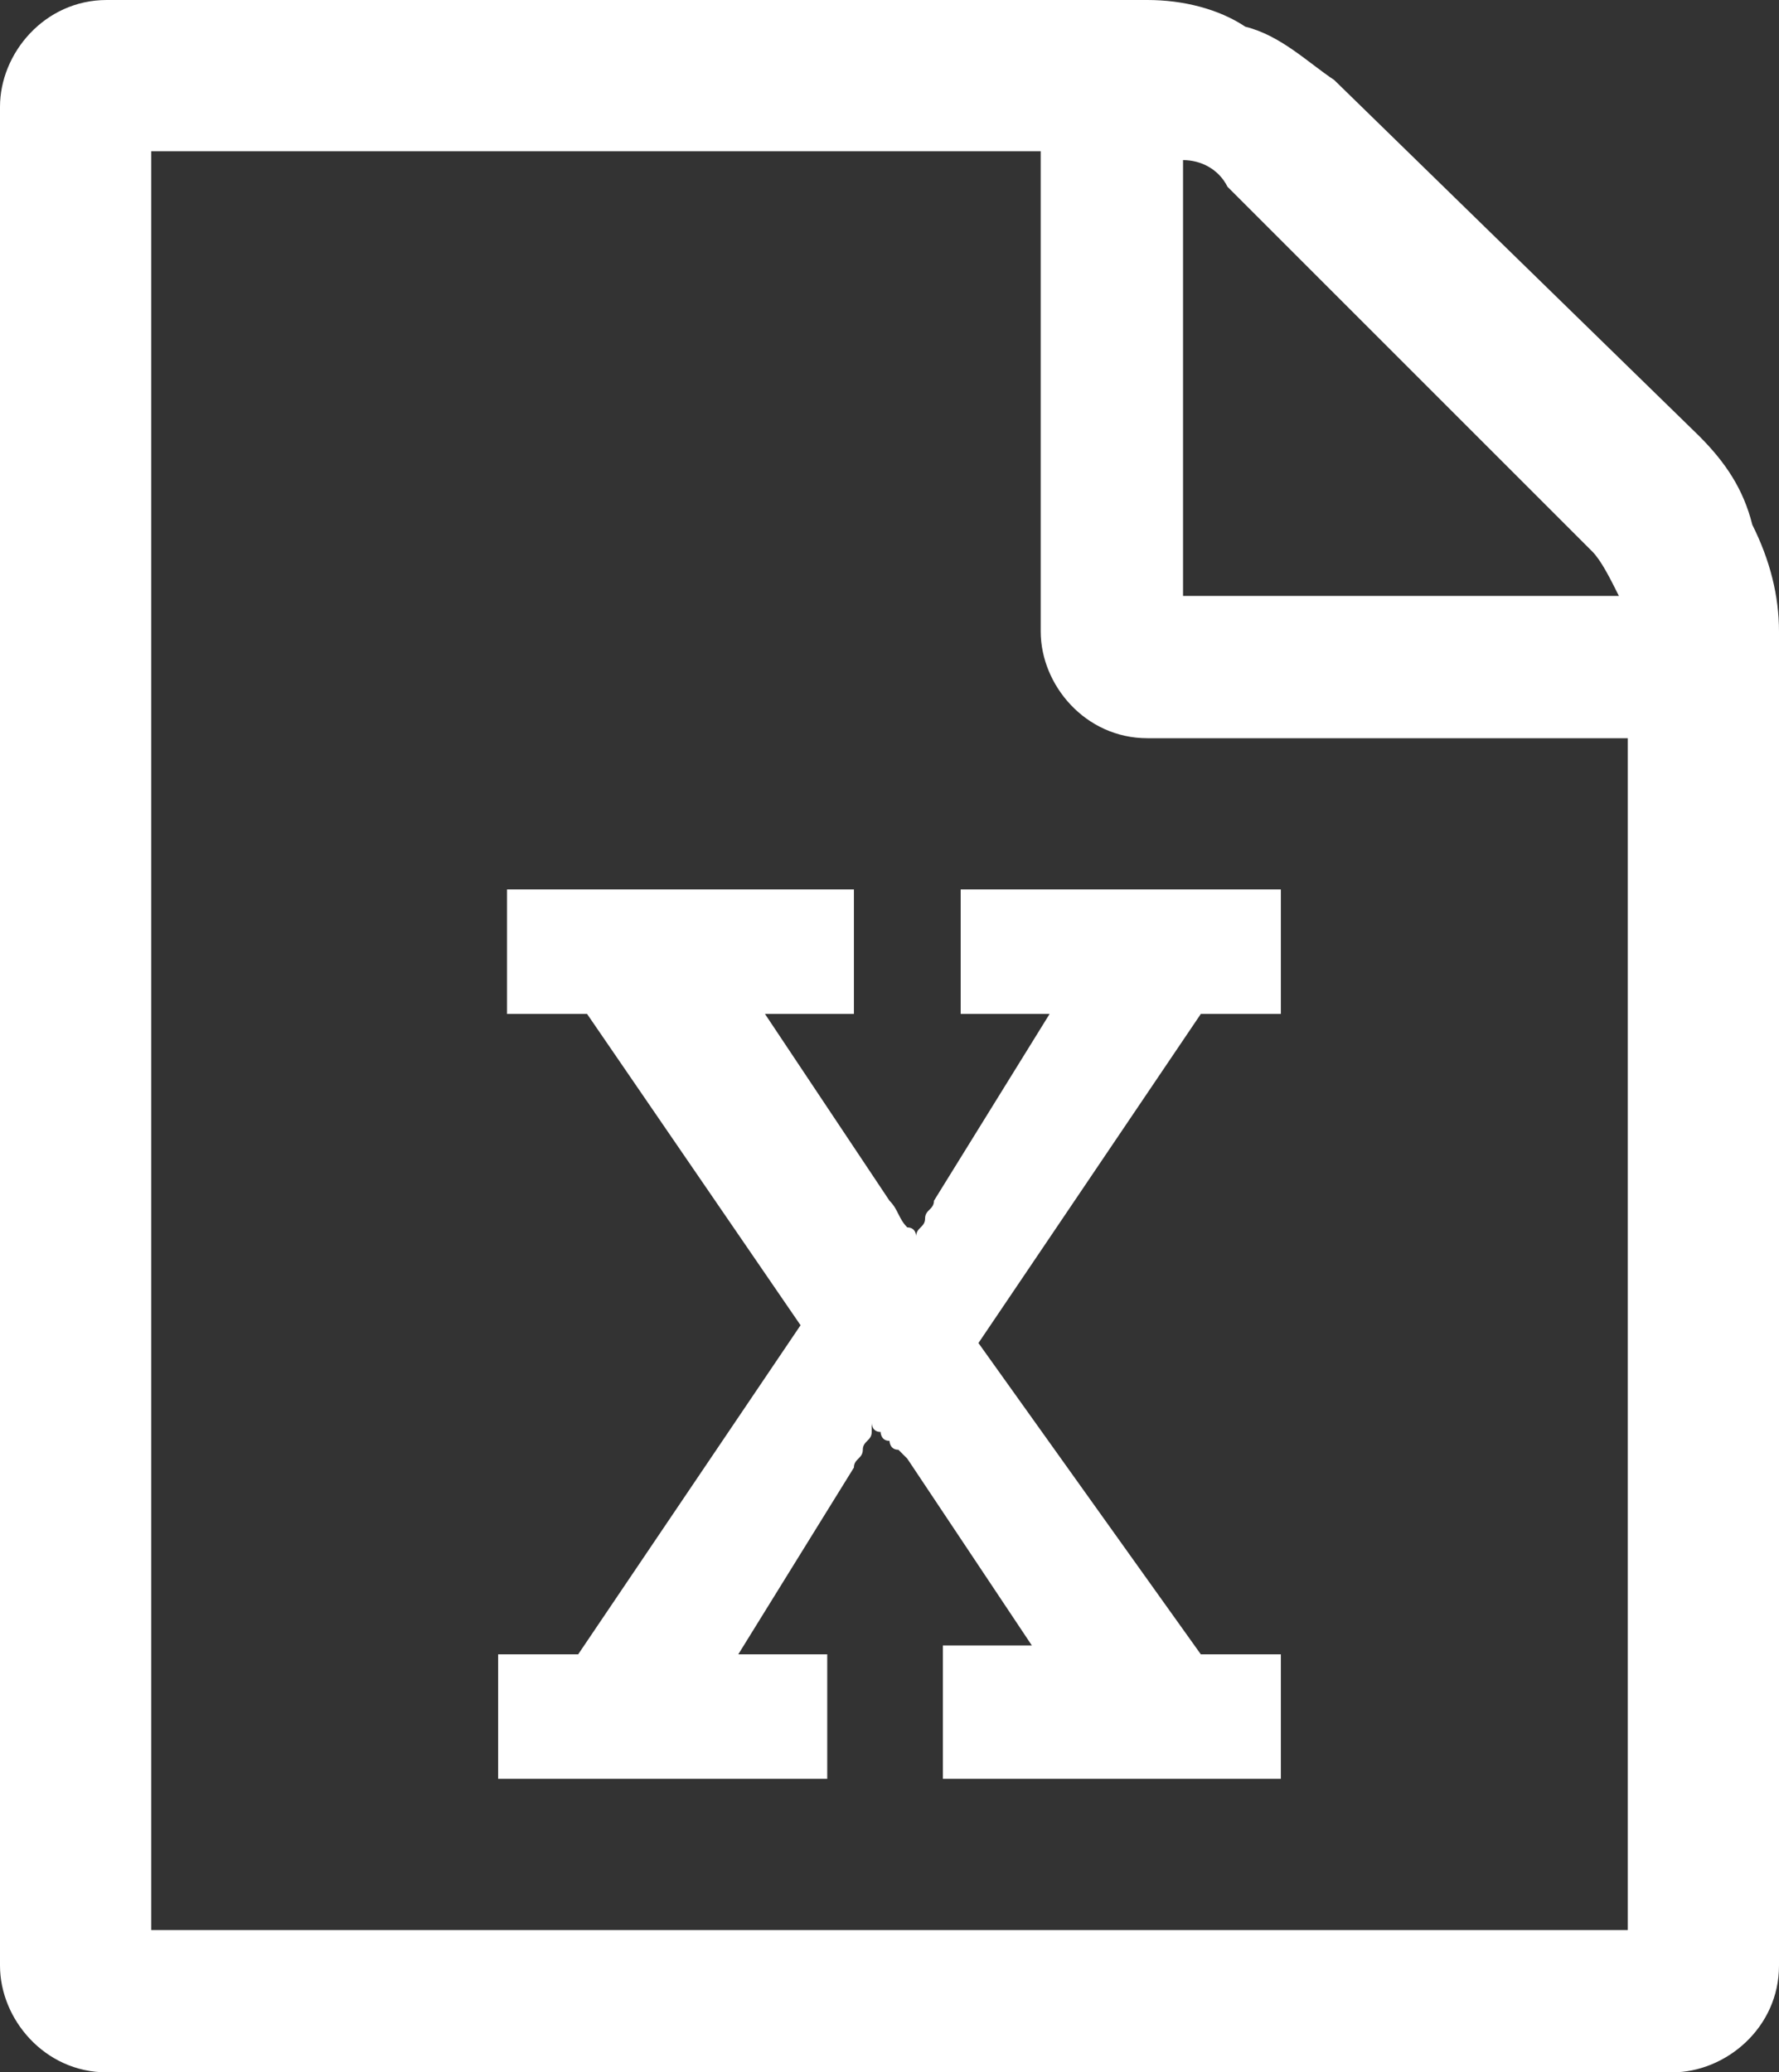 <svg xmlns="http://www.w3.org/2000/svg" viewBox="0 0 20 23.3" style="enable-background:new 0 0 20 23.3" xml:space="preserve"><rect x="0" y="0" width="20" height="23.3" fill="#333333" stroke="none"/><path d="M19.1 4.9c.3.3.5.6.6 1 .2.4.3.8.3 1.2v15c0 .7-.6 1.2-1.2 1.2H1.2c-.7 0-1.2-.6-1.2-1.2V1.2C0 .6.5 0 1.2 0h11.7c.4 0 .8.1 1.1.3.4.1.7.4 1 .6l4.1 4zm-5.8-3.1v4.9h4.9c-.1-.2-.2-.4-.3-.5l-4.1-4.1c-.1-.2-.3-.3-.5-.3zm5 19.9V8.3h-5.4c-.7 0-1.2-.6-1.2-1.2V1.7h-10v20h16.6zM5.6 18.6V20h3.7v-1.4h-1l1.3-2.1c0-.1.1-.1.1-.2s.1-.1.1-.2V16s0 .1.1.1c0 0 0 .1.1.1 0 0 0 .1.1.1l.1.1 1.4 2.1h-1V20h3.8v-1.4h-.9L11 15.1l2.5-3.7h.9V10h-3.6v1.4h1l-1.3 2.1c0 .1-.1.1-.1.2s-.1.1-.1.2c0 0 0-.1-.1-.1-.1-.1-.1-.2-.2-.3l-1.4-2.1h1V10H5.7v1.4h.9L9 14.9l-2.5 3.7h-.9z" fill="#fff"/></svg>